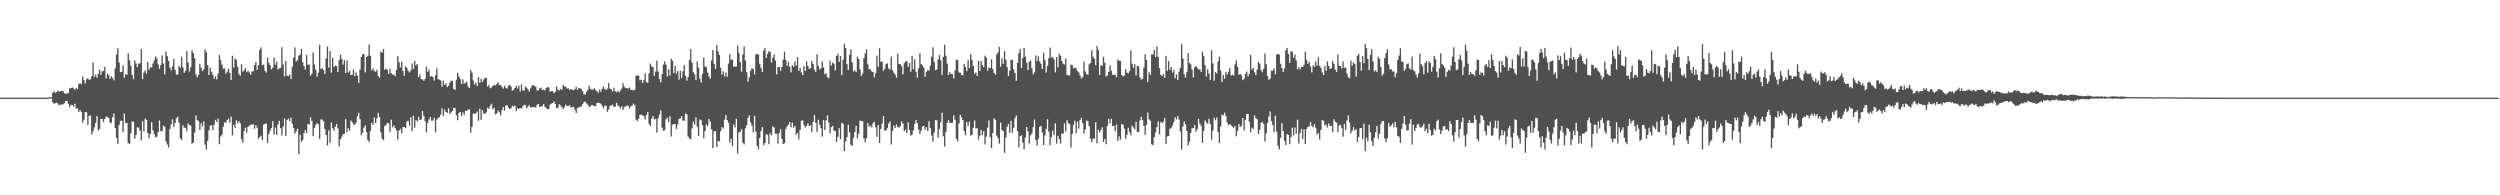 <svg xmlns="http://www.w3.org/2000/svg" width="1920" height="150"><path fill="#4f4f4f" d="M0 75h1v1H0zM1 75h1v1H1zM2 75h1v1H2zM3 75h1v1H3zM4 75h1v1H4zM5 75h1v1H5zM6 75h1v1H6zM7 75h1v1H7zM8 75h1v1H8zM9 75h1v1H9zM10 75h1v1H10zM11 75h1v1H11zM12 75h1v1H12zM13 75h1v1H13zM14 75h1v1H14zM15 75h1v1H15zM16 75h1v1H16zM17 75h1v1H17zM18 75h1v1H18zM19 75h1v1H19zM20 75h1v1H20zM21 75h1v1H21zM22 75h1v1H22zM23 75h1v1H23zM24 75h1v1H24zM25 75h1v1H25zM26 75h1v1H26zM27 75h1v1H27zM28 75h1v1H28zM29 75h1v1H29zM30 75h1v1H30zM31 75h1v1H31zM32 75h1v1H32zM33 75h1v1H33zM34 75h1v1H34zM35 75h1v1H35zM36 75h1v1H36zM37 74.794h1v1H37zM38 74.718h1v1H38zM39 74.741h1v1H39zM40 71.226h1v7.42H40zM41 70.026h1v9.625H41zM42 71.301h1v7.897H42zM43 70.782h1v8.119H43zM44 69.434h1v10.13H44zM45 70.438h1v10.478H45zM46 70.036h1v10.291H46zM47 69.724h1v10.575H47zM48 70.031h1v10.071H48zM49 71.613h1v7.642H49zM50 72.047h1v5.518H50zM51 71.846h1v5.631H51zM52 71.354h1v8.407H52zM53 67.928h1v14.239H53zM54 67.678h1v12.818H54zM55 67.168h1v13.429H55zM56 67.905h1v14.152H56zM57 68.85h1v10.874H57zM58 67.47h1v15.782H58zM59 68.472h1v14.852H59zM60 64.545h1v21.584H60zM61 63.833h1v20.648H61zM62 64.687h1v21.275H62zM63 58.804h1v35.45H63zM64 61.356h1v30.618H64zM65 64.117h1v21.943H65zM66 60.917h1v25.459H66zM67 60.022h1v35.878H67zM68 61.338h1v27.569H68zM69 60.885h1v27.894H69zM70 58.591h1v44.679H70zM71 48.033h1v52.827H71zM72 59.127h1v38.7H72zM73 57.323h1v37.066H73zM74 59.74h1v29.469H74zM75 56.708h1v43.468H75zM76 53.627h1v45.358H76zM77 57.388h1v33.834H77zM78 54.71h1v36.686H78zM79 54.634h1v39.139H79zM80 51.26h1v40.213H80zM81 60.118h1v29.368H81zM82 56.525h1v33.259H82zM83 57.71h1v32.847H83zM84 60.505h1v33.404H84zM85 58.543h1v36.068H85zM86 59.862h1v30.137H86zM87 61.633h1v25.512H87zM88 52.469h1v45.83H88zM89 41.968h1v63.93H89zM90 37.067h1v73.367H90zM91 48.008h1v48.011H91zM92 55.373h1v37.448H92zM93 55.243h1v37.446H93zM94 50.235h1v51.128H94zM95 59.631h1v27.549H95zM96 56.925h1v37.377H96zM97 57.518h1v36.97H97zM98 40.986h1v68.876H98zM99 46.239h1v64.321H99zM100 50.457h1v52.01H100zM101 57.534h1v35.731H101zM102 60.839h1v32.561H102zM103 46.39h1v60.076H103zM104 48.802h1v54.868H104zM105 51.546h1v46.292H105zM106 48.869h1v49.137H106zM107 48.642h1v51.643H107zM108 37.754h1v70.183H108zM109 60.718h1v32.44H109zM110 55.687h1v45.235H110zM111 54.034h1v37.075H111zM112 56.49h1v35.58H112zM113 47.603h1v54.562H113zM114 53.629h1v52.587H114zM115 51.558h1v51.293H115zM116 51.791h1v42.037H116zM117 48.692h1v51.421H117zM118 46.319h1v56.619H118zM119 43.256h1v62.222H119zM120 44.881h1v60.089H120zM121 49.516h1v51.913H121zM122 52.936h1v39.597H122zM123 49.986h1v50.719H123zM124 42.579h1v58.134H124zM125 48.711h1v47.736H125zM126 57.124h1v40.218H126zM127 39.571h1v69.018H127zM128 43.172h1v67.803H128zM129 46.813h1v66.42H129zM130 51.965h1v47.134H130zM131 53.977h1v41.506H131zM132 50.949h1v40.716H132zM133 45.245h1v52.321H133zM134 53.627h1v40.755H134zM135 57.358h1v33.468H135zM136 57.184h1v32.417H136zM137 50.661h1v43.641H137zM138 52.107h1v54.2H138zM139 43.545h1v63.886H139zM140 51.759h1v44.5H140zM141 55.918h1v42.19H141zM142 54.231h1v43.884H142zM143 39.253h1v61.639H143zM144 48.134h1v46.681H144zM145 54.959h1v41.039H145zM146 51.675h1v44.841H146zM147 38.592h1v71.62H147zM148 40.736h1v68.81H148zM149 44.689h1v57.141H149zM150 57.099h1v31.566H150zM151 59.335h1v32.916H151zM152 57.378h1v35.589H152zM153 48.93h1v50.835H153zM154 51.945h1v42.699H154zM155 54.565h1v42.612H155zM156 53.272h1v40.009H156zM157 37.889h1v73.177H157zM158 40.226h1v74.781H158zM159 49.963h1v58.19H159zM160 57.575h1v42.653H160zM161 51.865h1v44.708H161zM162 55.103h1v40.966H162zM163 57.365h1v42.484H163zM164 60.548h1v35.223H164zM165 58.569h1v33.497H165zM166 60.976h1v32.758H166zM167 56.557h1v34.603H167zM168 42.19h1v68.656H168zM169 46.154h1v58.711H169zM170 49.546h1v53.994H170zM171 52.714h1v44.578H171zM172 52.579h1v41.414H172zM173 56.651h1v37.59H173zM174 55.016h1v37.091H174zM175 52.668h1v38.45H175zM176 55.964h1v38.148H176zM177 61.482h1v28.059H177zM178 42.826h1v61.069H178zM179 51.952h1v43.948H179zM180 44.955h1v53.289H180zM181 45.962h1v46.498H181zM182 51.212h1v43.406H182zM183 56.795h1v36.297H183zM184 58.186h1v36.523H184zM185 49.306h1v57.659H185zM186 55.087h1v54.539H186zM187 53.947h1v46.654H187zM188 52.201h1v45.837H188zM189 55.401h1v46.544H189zM190 54.272h1v43.209H190zM191 55.618h1v40.895H191zM192 57.385h1v38.467H192zM193 54.842h1v40.973H193zM194 54.801h1v40.6H194zM195 50.002h1v48.881H195zM196 47.642h1v48.533H196zM197 53.664h1v44.454H197zM198 50.109h1v56.429H198zM199 38.251h1v66.969H199zM200 36.397h1v67.919H200zM201 50.098h1v57.59H201zM202 49.516h1v46.171H202zM203 54.323h1v40.753H203zM204 55.735h1v39.206H204zM205 44.364h1v65.567H205zM206 48.296h1v54.759H206zM207 50.068h1v50.227H207zM208 53.261h1v45.095H208zM209 51.991h1v41.023H209zM210 44.131h1v59.139H210zM211 49.754h1v48.192H211zM212 47.234h1v56.368H212zM213 53.295h1v42.257H213zM214 52.499h1v40.268H214zM215 52.139h1v46.331H215zM216 36.193h1v67.764H216zM217 49.631h1v47.617H217zM218 58.603h1v32.442H218zM219 46.898h1v57.592H219zM220 58.047h1v34.079H220zM221 58.463h1v32.566H221zM222 57.083h1v36.049H222zM223 60.711h1v29.7H223zM224 51.368h1v43.646H224zM225 44.277h1v54.195H225zM226 36.427h1v66.251H226zM227 47.182h1v53.559H227zM228 46.2h1v52.719H228zM229 42.735h1v75.706H229zM230 41.984h1v61.49H230zM231 37.489h1v71.536H231zM232 47.793h1v59.65H232zM233 50.761h1v51.431H233zM234 53.462h1v46.381H234zM235 42.311h1v59.776H235zM236 49.736h1v45.374H236zM237 49.498h1v46.214H237zM238 58.092h1v31.978H238zM239 56.669h1v36.164H239zM240 40.302h1v64.298H240zM241 49.567h1v48.805H241zM242 53.485h1v42.483H242zM243 58.884h1v35.727H243zM244 55.865h1v39.551H244zM245 34.367h1v72.339H245zM246 52.943h1v38.787H246zM247 52.423h1v39.439H247zM248 53.682h1v39.503H248zM249 56.802h1v42.33H249zM250 44.788h1v58.92H250zM251 35.728h1v75.871H251zM252 51.972h1v48.128H252zM253 39.288h1v70.35H253zM254 55.829h1v38.206H254zM255 44.231h1v54.209H255zM256 51.485h1v48.991H256zM257 50.217h1v47.105H257zM258 50.855h1v44.349H258zM259 55.318h1v43.262H259zM260 46.042h1v66.514H260zM261 41.982h1v65.061H261zM262 45.245h1v59.819H262zM263 49.576h1v53.47H263zM264 46.186h1v56.64H264zM265 56.081h1v35.436H265zM266 46.44h1v55.2H266zM267 55.611h1v42.804H267zM268 54.476h1v45.967H268zM269 57.58h1v35.015H269zM270 57.312h1v36.503H270zM271 53.359h1v42.234H271zM272 58.452h1v37.311H272zM273 55.611h1v38.613H273zM274 58.051h1v31.151H274zM275 63.627h1v23.044H275zM276 53.513h1v38.025H276zM277 43.764h1v60.096H277zM278 41.549h1v60.387H278zM279 41.62h1v56.441H279zM280 55.508h1v40.817H280zM281 43.858h1v57.741H281zM282 42.812h1v64.598H282zM283 34.227h1v74.882H283zM284 42.879h1v57.693H284zM285 54.101h1v40.174H285zM286 52.528h1v43.369H286zM287 54.6h1v35.566H287zM288 55.076h1v39.586H288zM289 53.68h1v37.276H289zM290 58.418h1v28.199H290zM291 59.674h1v30.217H291zM292 39.5h1v62.229H292zM293 40.613h1v65.88H293zM294 37.619h1v70.005H294zM295 53.661h1v43.22H295zM296 52.508h1v43.397H296zM297 53.551h1v40.916H297zM298 56.673h1v38.08H298zM299 52.789h1v48.492H299zM300 56.236h1v35.69H300zM301 57.314h1v40.497H301zM302 57.243h1v39.135H302zM303 58.525h1v39.863H303zM304 53.645h1v46.397H304zM305 43.165h1v63.896H305zM306 47.866h1v52.47H306zM307 51.709h1v47.185H307zM308 47.237h1v55.171H308zM309 54.508h1v43.081H309zM310 58.212h1v39.3H310zM311 50.999h1v47.359H311zM312 52.098h1v41.119H312zM313 54.547h1v38.192H313zM314 55.728h1v40.748H314zM315 54.179h1v36.008H315zM316 48.814h1v51.9H316zM317 53.036h1v35.823H317zM318 46.799h1v51.218H318zM319 50.365h1v41.918H319zM320 49.111h1v43.978H320zM321 59.23h1v30.43H321zM322 57.216h1v34.894H322zM323 60.745h1v31.039H323zM324 60.983h1v24.294H324zM325 62.016h1v27.098H325zM326 60.551h1v32.541H326zM327 51.141h1v50.575H327zM328 55.188h1v39.352H328zM329 53.394h1v38.37H329zM330 58.921h1v30.902H330zM331 58.422h1v34.349H331zM332 59.292h1v33.33H332zM333 61.926h1v28.471H333zM334 57.825h1v43.864H334zM335 52.57h1v39.263H335zM336 60.809h1v29.606H336zM337 61.121h1v29.082H337zM338 61.766h1v26.249H338zM339 66.508h1v16.764H339zM340 62.013h1v27.201H340zM341 65.243h1v18.975H341zM342 63.936h1v22.074H342zM343 66.911h1v19.789H343zM344 65.769h1v17.356H344zM345 63.364h1v24.221H345zM346 61.906h1v24.363H346zM347 62.082h1v23.108H347zM348 68.253h1v14.509H348zM349 68.98h1v14.06H349zM350 61.253h1v27.21H350zM351 55.904h1v36.466H351zM352 58.653h1v28.098H352zM353 60.722h1v25.276H353zM354 64.613h1v24.493H354zM355 60.972h1v25.324H355zM356 64.286h1v24.033H356zM357 63.668h1v21.428H357zM358 62.679h1v22.509H358zM359 66.426h1v17.725H359zM360 67.587h1v16.4H360zM361 53.803h1v48.137H361zM362 55.868h1v41.593H362zM363 61.789h1v25.431H363zM364 64.796h1v22.493H364zM365 63.274h1v23.85H365zM366 66.138h1v19.581H366zM367 59.171h1v33.55H367zM368 63.654h1v19.778H368zM369 60.578h1v31.602H369zM370 62.862h1v21.73H370zM371 61.031h1v26.23H371zM372 59.821h1v27.468H372zM373 59.798h1v26.558H373zM374 66.447h1v16.249H374zM375 65.259h1v18.418H375zM376 67.742h1v13.502H376zM377 67.133h1v12.57H377zM378 65.982h1v18.002H378zM379 65.048h1v17.7H379zM380 65.664h1v22.209H380zM381 64.632h1v22.527H381zM382 63.142h1v21.691H382zM383 65.371h1v20.776H383zM384 65.279h1v23.152H384zM385 66.765h1v17.908H385zM386 68.081h1v14.218H386zM387 65.893h1v18.938H387zM388 67.381h1v13.763H388zM389 67.98h1v12.726H389zM390 65.909h1v16.754H390zM391 65.08h1v18.691H391zM392 66.504h1v16.686H392zM393 69.569h1v11.685H393zM394 68.843h1v13.081H394zM395 67.481h1v13.548H395zM396 65.936h1v19.467H396zM397 67.879h1v15.081H397zM398 65.73h1v17.963H398zM399 70.308h1v12.673H399zM400 64.675h1v18.853H400zM401 69.367h1v12.474H401zM402 69.525h1v10.984H402zM403 66.357h1v14.349H403zM404 67.374h1v15.789H404zM405 68.539h1v13.317H405zM406 70.285h1v10.501H406zM407 67.857h1v14.786H407zM408 65.932h1v16.324H408zM409 65.302h1v16.992H409zM410 65.952h1v16.349H410zM411 66.694h1v16.043H411zM412 69.468h1v10.945H412zM413 69.415h1v10.508H413zM414 67.811h1v14.379H414zM415 67.401h1v14.401H415zM416 69.102h1v12.287H416zM417 68.749h1v11.078H417zM418 69.415h1v12.529H418zM419 67.657h1v15.388H419zM420 66.598h1v17.144H420zM421 67.266h1v16.516H421zM422 70.596h1v9.746H422zM423 69.901h1v9.643H423zM424 69.994h1v9.121H424zM425 71.555h1v6.363H425zM426 70.518h1v9.306H426zM427 66.472h1v16.576H427zM428 68.996h1v13.749H428zM429 69.505h1v10.558H429zM430 68.175h1v12.685H430zM431 69.026h1v13.074H431zM432 65.195h1v18.592H432zM433 66.525h1v15.91H433zM434 66.508h1v13.82H434zM435 68.021h1v13.433H435zM436 67.831h1v13.58H436zM437 69.159h1v11.556H437zM438 68.433h1v14.337H438zM439 68.825h1v13.374H439zM440 69.214h1v12.909H440zM441 68.44h1v15.784H441zM442 66.666h1v20.181H442zM443 68.99h1v13.836H443zM444 67.795h1v14.862H444zM445 67.701h1v14.23H445zM446 68.573h1v13.191H446zM447 70.086h1v9.837H447zM448 72.425h1v6.001H448zM449 72.567h1v5.301H449zM450 70.464h1v8.906H450zM451 69.088h1v11.341H451zM452 65.758h1v16.402H452zM453 68.154h1v13.548H453zM454 68.889h1v11.657H454zM455 68.738h1v12.323H455zM456 67.79h1v13.731H456zM457 69.248h1v12.17H457zM458 70.09h1v8.851H458zM459 71.166h1v7.784H459zM460 68.701h1v10.343H460zM461 70.429h1v9.252H461zM462 68.097h1v13.198H462zM463 66.424h1v16.86H463zM464 68.328h1v13.003H464zM465 69.159h1v11.966H465zM466 68.024h1v17.837H466zM467 63.824h1v20.366H467zM468 68.085h1v13.165H468zM469 68.511h1v12.531H469zM470 70.207h1v10.08H470zM471 67.374h1v14.816H471zM472 70.026h1v11.799H472zM473 70.793h1v8.167H473zM474 69.802h1v11.151H474zM475 70.912h1v10.822H475zM476 69.459h1v13.948H476zM477 68.053h1v13.582H477zM478 63.959h1v20.46H478zM479 66.728h1v15.415H479zM480 67.598h1v14.205H480zM481 67.829h1v13.129H481zM482 67.875h1v13.495H482zM483 67.275h1v15.976H483zM484 69.042h1v12.678H484zM485 68.829h1v12.259H485zM486 69.571h1v10.032H486zM487 69.012h1v11.682H487zM488 58.301h1v33.628H488zM489 57.747h1v35.122H489zM490 58.17h1v33.131H490zM491 61.693h1v26.569H491zM492 61.111h1v26.908H492zM493 63.796h1v24.82H493zM494 61.578h1v27.702H494zM495 56.245h1v35.587H495zM496 63.222h1v25.102H496zM497 63.613h1v22.38H497zM498 56.312h1v38.84H498zM499 48.795h1v48.077H499zM500 50.983h1v40.078H500zM501 51.597h1v37.489H501zM502 58.234h1v33.497H502zM503 54.886h1v36.445H503zM504 46.571h1v55.308H504zM505 55h1v35.907H505zM506 60.649h1v27.368H506zM507 63.238h1v21.474H507zM508 56.987h1v41.055H508zM509 49.592h1v50.813H509zM510 47.145h1v52.85H510zM511 49.66h1v41.987H511zM512 58.729h1v31.648H512zM513 53.208h1v40.565H513zM514 57.935h1v31.382H514zM515 45.264h1v59.602H515zM516 46.632h1v49.219H516zM517 56.12h1v39.094H517zM518 50.594h1v44.749H518zM519 56.68h1v42.424H519zM520 54.572h1v40.98H520zM521 61.166h1v30.133H521zM522 54.375h1v36.45H522zM523 59.789h1v29.407H523zM524 54.767h1v37.805H524zM525 49.967h1v42.82H525zM526 58.173h1v29.094H526zM527 61.967h1v25.843H527zM528 59.061h1v45.862H528zM529 46.156h1v60.307H529zM530 37.688h1v69.197H530zM531 47.985h1v50.687H531zM532 55.458h1v37.965H532zM533 57.111h1v38.549H533zM534 61.539h1v28.599H534zM535 47.207h1v50.002H535zM536 51.979h1v52.465H536zM537 60.374h1v31.371H537zM538 63.384h1v28.931H538zM539 56.671h1v39.545H539zM540 44.25h1v61.909H540zM541 51.013h1v49.588H541zM542 51.595h1v43.951H542zM543 55.714h1v41.218H543zM544 58.651h1v32.63H544zM545 60.409h1v33.2H545zM546 46.436h1v52.95H546zM547 38.418h1v75.345H547zM548 49.022h1v51.879H548zM549 52.865h1v47.833H549zM550 34.641h1v78.267H550zM551 39.4h1v69.057H551zM552 42.302h1v66.146H552zM553 52.082h1v48.702H553zM554 57.314h1v40.252H554zM555 54.76h1v43.877H555zM556 58.692h1v33.264H556zM557 55.648h1v32.664H557zM558 58.958h1v33.236H558zM559 48.816h1v45.534H559zM560 41.606h1v67.926H560zM561 46.001h1v60.506H561zM562 45.612h1v66.56H562zM563 51.27h1v44.342H563zM564 51.173h1v46.67H564zM565 51.164h1v40.128H565zM566 35.042h1v82.937H566zM567 40.546h1v61.121H567zM568 47.685h1v53.582H568zM569 55.06h1v44.138H569zM570 41.828h1v67.768H570zM571 35.731h1v75.228H571zM572 46.456h1v52.17H572zM573 55.504h1v40.668H573zM574 62.75h1v27.72H574zM575 59.269h1v29.357H575zM576 54.222h1v39.764H576zM577 52.38h1v44.111H577zM578 52.998h1v48.746H578zM579 57.092h1v31.849H579zM580 41.899h1v59.222H580zM581 41.441h1v70.549H581zM582 41.879h1v72.902H582zM583 48.958h1v57.025H583zM584 52.139h1v48.521H584zM585 55.328h1v42.319H585zM586 38.825h1v72.575H586zM587 36.765h1v73.046H587zM588 44.513h1v58.567H588zM589 41.421h1v62.202H589zM590 39.301h1v71.431H590zM591 39.857h1v62.492H591zM592 47.969h1v55.953H592zM593 44.344h1v52.843H593zM594 41.892h1v56.006H594zM595 46.41h1v56.244H595zM596 57.053h1v45.763H596zM597 51.553h1v58.732H597zM598 51.354h1v50.856H598zM599 54.327h1v45.006H599zM600 51.473h1v55.219H600zM601 45.779h1v64.809H601zM602 39.697h1v70.172H602zM603 46.008h1v52.987H603zM604 50.512h1v46.603H604zM605 47.511h1v48.292H605zM606 51.139h1v42.614H606zM607 55.54h1v42.252H607zM608 50.125h1v44.008H608zM609 51.302h1v46.825H609zM610 47.234h1v49.366H610zM611 50.365h1v53.053H611zM612 43.874h1v58.361H612zM613 54.348h1v52.74H613zM614 52.123h1v47.697H614zM615 55.607h1v37.107H615zM616 57.655h1v34.82H616zM617 50.679h1v45.53H617zM618 54.444h1v43.433H618zM619 47.163h1v49.448H619zM620 50.583h1v44.118H620zM621 52.922h1v43.882H621zM622 52.366h1v43.79H622zM623 46.859h1v54.708H623zM624 49.102h1v44.433H624zM625 53.448h1v34.93H625zM626 55.291h1v38.968H626zM627 41.716h1v59.647H627zM628 50.537h1v41.49H628zM629 53.279h1v42.586H629zM630 52.542h1v45.967H630zM631 47.202h1v57.784H631zM632 51.801h1v40.483H632zM633 56.941h1v42.907H633zM634 56.314h1v36.1H634zM635 59.264h1v29.409H635zM636 60.107h1v34.035H636zM637 46.669h1v55.711H637zM638 50.386h1v47.297H638zM639 48.024h1v48.569H639zM640 49.024h1v51.293H640zM641 54.121h1v46.494H641zM642 42.904h1v66.12H642zM643 41.274h1v63.909H643zM644 47.516h1v51.007H644zM645 43.08h1v63.827H645zM646 57.674h1v36.725H646zM647 45.872h1v49.206H647zM648 33.639h1v82.438H648zM649 36.98h1v71.636H649zM650 49.306h1v56.004H650zM651 53.806h1v41.92H651zM652 42.078h1v59.679H652zM653 37.772h1v73.284H653zM654 47.994h1v64.074H654zM655 54.925h1v50.923H655zM656 53.97h1v47.45H656zM657 55.387h1v41.337H657zM658 43.499h1v62.875H658zM659 45.259h1v57.51H659zM660 53.178h1v39.318H660zM661 58.475h1v34.594H661zM662 56.653h1v36.386H662zM663 44.648h1v61.655H663zM664 40.949h1v68.434H664zM665 37.862h1v68.26H665zM666 49.409h1v45.12H666zM667 53.217h1v44.065H667zM668 53.226h1v43.147H668zM669 54.824h1v43.005H669zM670 55.277h1v39.46H670zM671 59.393h1v34.102H671zM672 56.259h1v41.511H672zM673 42.698h1v62.38H673zM674 51.29h1v44.697H674zM675 37.077h1v72.703H675zM676 47.298h1v51.723H676zM677 47.47h1v47.526H677zM678 54.357h1v34.717H678zM679 52.808h1v47.514H679zM680 49.251h1v50.783H680zM681 48.58h1v49.835H681zM682 52.522h1v42.431H682zM683 53.478h1v39.886H683zM684 43.504h1v67.562H684zM685 53.931h1v46.684H685zM686 55.808h1v40.593H686zM687 57.168h1v41.035H687zM688 59.603h1v36.059H688zM689 41.167h1v56.507H689zM690 49.207h1v48.817H690zM691 49.418h1v47.448H691zM692 50.864h1v42.415H692zM693 57.028h1v37.929H693zM694 48.468h1v52.115H694zM695 47.028h1v52.486H695zM696 47.086h1v55.084H696zM697 51.274h1v42.751H697zM698 48.431h1v51.46H698zM699 55.103h1v49.069H699zM700 42.838h1v60.57H700zM701 53.096h1v47.098H701zM702 45.534h1v49.586H702zM703 55.076h1v37.082H703zM704 59.564h1v35.036H704zM705 52.412h1v47.027H705zM706 40.961h1v61.948H706zM707 49.175h1v51.106H707zM708 50.276h1v46.889H708zM709 51.947h1v44.759H709zM710 59.024h1v40.648H710zM711 55.147h1v42.552H711zM712 53.661h1v47.002H712zM713 54.275h1v38.782H713zM714 50.359h1v48.112H714zM715 43.522h1v60.483H715zM716 36.282h1v72.541H716zM717 47.562h1v54.12H717zM718 53.854h1v38.343H718zM719 53.371h1v39.025H719zM720 45.529h1v60.092H720zM721 42.162h1v56.924H721zM722 46.317h1v47.651H722zM723 57.555h1v28.949H723zM724 43.639h1v61.007H724zM725 34.307h1v78.231H725zM726 42.854h1v58.418H726zM727 48.823h1v45.463H727zM728 57.536h1v34.797H728zM729 55.371h1v38.949H729zM730 56.847h1v37.702H730zM731 56.994h1v37.334H731zM732 60.221h1v28.334H732zM733 54.119h1v37.771H733zM734 45.781h1v60.847H734zM735 46.133h1v62.479H735zM736 55.657h1v39.112H736zM737 55.877h1v32.399H737zM738 57.475h1v32.747H738zM739 58.01h1v34.159H739zM740 49.107h1v51.559H740zM741 51.487h1v52.399H741zM742 54.616h1v39.02H742zM743 46.273h1v50.613H743zM744 52.224h1v41.218H744zM745 41.689h1v62.433H745zM746 46.001h1v57.61H746zM747 50.631h1v47.469H747zM748 56.733h1v35.802H748zM749 55.746h1v42.925H749zM750 58.363h1v40.071H750zM751 46.827h1v60.355H751zM752 54.607h1v49.627H752zM753 47.003h1v52.774H753zM754 49.94h1v53.955H754zM755 51.599h1v49.096H755zM756 42.757h1v68.21H756zM757 44.254h1v60.607H757zM758 54.359h1v43.701H758zM759 51.741h1v40.707H759zM760 52.453h1v52.966H760zM761 45.607h1v68.078H761zM762 52.984h1v49.135H762zM763 55.971h1v34.809H763zM764 57.42h1v34.63H764zM765 41.778h1v62.3H765zM766 40.306h1v65.992H766zM767 35.987h1v74.374H767zM768 51.082h1v43.085H768zM769 44.804h1v55.003H769zM770 49.026h1v51.673H770zM771 39.233h1v78.128H771zM772 45.811h1v59.812H772zM773 51.556h1v45.85H773zM774 58.255h1v37.043H774zM775 54.231h1v47.878H775zM776 45.703h1v47.146H776zM777 46.175h1v55.724H777zM778 53.355h1v44.74H778zM779 56.012h1v34.809H779zM780 62.066h1v26.725H780zM781 48.253h1v52.483H781zM782 40.775h1v72.449H782zM783 37.681h1v66.924H783zM784 52.313h1v51.63H784zM785 44.666h1v64.933H785zM786 36.777h1v78.002H786zM787 43.476h1v62.206H787zM788 47.951h1v49.595H788zM789 53.876h1v47.029H789zM790 47.404h1v62.882H790zM791 46.429h1v57.556H791zM792 52.361h1v50.213H792zM793 57.111h1v40.506H793zM794 55.552h1v36.322H794zM795 42.618h1v64.932H795zM796 46.902h1v64.923H796zM797 43.119h1v63.431H797zM798 47.175h1v50.231H798zM799 49.047h1v47.679H799zM800 53.078h1v48.698H800zM801 40.517h1v70.971H801zM802 46.154h1v57.846H802zM803 55.779h1v43.285H803zM804 50.478h1v41.117H804zM805 44.65h1v56.418H805zM806 36.573h1v74.866H806zM807 44.314h1v60.922H807zM808 43.748h1v56.56H808zM809 45.623h1v58.19H809zM810 55.561h1v39.084H810zM811 43.881h1v66.402H811zM812 51.718h1v52.529H812zM813 41.247h1v65.582H813zM814 42.737h1v67.546H814zM815 46.902h1v55.658H815zM816 48.903h1v53.804H816zM817 49.484h1v45.205H817zM818 45.055h1v55.914H818zM819 57.582h1v34.749H819zM820 57.788h1v36.702H820zM821 57.937h1v37.473H821zM822 49.606h1v63.644H822zM823 49.967h1v52.918H823zM824 52.56h1v43.278H824zM825 51.791h1v40.934H825zM826 52.65h1v49.753H826zM827 54.632h1v38.725H827zM828 55.605h1v43.182H828zM829 57.957h1v34.257H829zM830 60.207h1v30.282H830zM831 59.214h1v35.319H831zM832 47.456h1v55.251H832zM833 54.897h1v44.527H833zM834 56.838h1v35.843H834zM835 57.536h1v35.505H835zM836 49.363h1v47.604H836zM837 48.381h1v58.224H837zM838 38.562h1v70.824H838zM839 43.435h1v62.998H839zM840 45.206h1v61.36H840zM841 50.047h1v43.779H841zM842 35.431h1v74.701H842zM843 38.507h1v61.204H843zM844 57.539h1v44.198H844zM845 50.077h1v49.865H845zM846 50.613h1v47.21H846zM847 43.696h1v65.338H847zM848 48.125h1v58.592H848zM849 58.715h1v52.058H849zM850 57.946h1v38.727H850zM851 55.293h1v35.923H851zM852 50.224h1v44.667H852zM853 54.247h1v36.986H853zM854 57.392h1v39.478H854zM855 57.511h1v39.071H855zM856 57.486h1v43.351H856zM857 59.34h1v36.345H857zM858 45.605h1v62.607H858zM859 46.763h1v57.954H859zM860 46.829h1v60.382H860zM861 57.587h1v37.814H861zM862 58.731h1v37.073H862zM863 58.049h1v40.755H863zM864 53.096h1v53.488H864zM865 55.811h1v47.73H865zM866 56.328h1v41.772H866zM867 54.533h1v46.841H867zM868 38.622h1v65.347H868zM869 48.983h1v47.462H869zM870 52.174h1v45.793H870zM871 49.313h1v50.059H871zM872 57.996h1v35.532H872zM873 50.636h1v50.723H873zM874 50.938h1v50.364H874zM875 59.379h1v33.088H875zM876 61.109h1v28.618H876zM877 60.526h1v31.781H877zM878 51.958h1v44.765H878zM879 41.661h1v61.927H879zM880 46.159h1v49.805H880zM881 62.904h1v23.539H881zM882 55.52h1v36.196H882zM883 57.493h1v35.349H883zM884 41.856h1v68.977H884zM885 41.721h1v69.787H885zM886 38.258h1v67.075H886zM887 43.918h1v57.837H887zM888 35.632h1v62.062H888zM889 43.748h1v49.565H889zM890 52.338h1v50.783H890zM891 57.44h1v36.132H891zM892 58.477h1v36.169H892zM893 56.786h1v36.699H893zM894 59.743h1v30.911H894zM895 42.929h1v67.537H895zM896 54.426h1v50.364H896zM897 46.918h1v57.466H897zM898 53.677h1v45.292H898zM899 51.439h1v46.699H899zM900 55.781h1v40.696H900zM901 53.616h1v40.062H901zM902 60.098h1v29.986H902zM903 57.177h1v34.596H903zM904 61.4h1v27.798H904zM905 55h1v36.78H905zM906 52.222h1v48.684H906zM907 33.932h1v80.867H907zM908 45.042h1v52.186H908zM909 57.012h1v36.157H909zM910 59.688h1v35.816H910zM911 55.421h1v45.184H911zM912 40.714h1v71.021H912zM913 48.37h1v60.403H913zM914 49.427h1v52.591H914zM915 53.403h1v45.054H915zM916 59.404h1v39.016H916zM917 51.645h1v44.39H917zM918 50.704h1v50.526H918zM919 52.061h1v47.187H919zM920 53.474h1v37.826H920zM921 53.135h1v41.833H921zM922 55.284h1v41.35H922zM923 39.672h1v70.002H923zM924 43.149h1v57.448H924zM925 50.047h1v42.376H925zM926 58.745h1v35.324H926zM927 53.146h1v41.868H927zM928 56.463h1v34.813H928zM929 61.345h1v33.953H929zM930 38.626h1v68.613H930zM931 48.708h1v51.591H931zM932 61.963h1v28.375H932zM933 55.357h1v37.073H933zM934 56.445h1v33.831H934zM935 47.131h1v54.184H935zM936 43.405h1v66.555H936zM937 54.167h1v42.971H937zM938 62.926h1v25.097H938zM939 57.66h1v30.872H939zM940 60.487h1v26.036H940zM941 55.19h1v33.836H941zM942 57.301h1v36.862H942zM943 55h1v41.218H943zM944 52.137h1v43.021H944zM945 57.944h1v38.299H945zM946 57.422h1v39.789H946zM947 58.047h1v40.163H947zM948 49.459h1v47.297H948zM949 46.401h1v58.283H949zM950 51.304h1v49.32H950zM951 57.422h1v37.981H951zM952 56.756h1v40.815H952zM953 57.848h1v38.661H953zM954 61.562h1v29.123H954zM955 60.48h1v39.739H955zM956 56.772h1v35.31H956zM957 55.012h1v32.504H957zM958 58.832h1v28.686H958zM959 56.612h1v36.844H959zM960 42.231h1v59.283H960zM961 53.432h1v44.601H961zM962 52.217h1v46.878H962zM963 55.499h1v33.159H963zM964 57.639h1v33.175H964zM965 53.513h1v38.153H965zM966 47.536h1v55.315H966zM967 48.83h1v50.918H967zM968 53.693h1v40.842H968zM969 55.513h1v38.096H969zM970 52.803h1v42.41H970zM971 41.096h1v67.553H971zM972 49.313h1v53.076H972zM973 58.25h1v36.18H973zM974 61.285h1v28.157H974zM975 60.432h1v25.191H975zM976 54.288h1v38.631H976zM977 54.24h1v41.827H977zM978 52.586h1v48.966H978zM979 57.092h1v31.849H979zM980 41.899h1v59.061H980zM981 41.441h1v70.549H981zM982 41.879h1v72.902H982zM983 48.958h1v57.025H983zM984 52.139h1v42.417H984zM985 55.328h1v45.333H985zM986 52.519h1v55.665H986zM987 38.457h1v72.943H987zM988 36.765h1v66.315H988zM989 41.421h1v62.202H989zM990 48.328h1v62.403H990zM991 39.301h1v66.013H991zM992 39.857h1v58.169H992zM993 44.344h1v59.579H993zM994 41.892h1v56.006H994zM995 46.41h1v56.244H995zM996 53.181h1v38.771H996zM997 51.553h1v58.732H997zM998 53.405h1v48.805H998zM999 51.354h1v47.672H999zM1000 51.473h1v55.219H1000zM1001 49.759h1v49.583H1001zM1002 39.697h1v70.89H1002zM1003 46.008h1v52.987H1003zM1004 49.029h1v48.357H1004zM1005 47.511h1v49.604H1005zM1006 51.139h1v42.614H1006zM1007 55.54h1v41.323H1007zM1008 50.125h1v47.668H1008zM1009 51.302h1v44.026H1009zM1010 47.234h1v50.893H1010zM1011 50.365h1v53.053H1011zM1012 43.874h1v58.361H1012zM1013 50.606h1v56.482H1013zM1014 52.123h1v47.697H1014zM1015 55.607h1v36.631H1015zM1016 57.655h1v35.058H1016zM1017 50.679h1v45.53H1017zM1018 54.444h1v41.126H1018zM1019 47.163h1v50.714H1019zM1020 50.583h1v44.118H1020zM1021 52.977h1v43.827H1021zM1022 52.366h1v44.195H1022zM1023 46.859h1v54.708H1023zM1024 49.102h1v42.568H1024zM1025 53.448h1v40.087H1025zM1026 55.291h1v38.968H1026zM1027 41.716h1v59.647H1027zM1028 50.537h1v45.784H1028zM1029 50.665h1v45.2H1029zM1030 52.542h1v45.967H1030zM1031 47.202h1v57.784H1031zM1032 52.29h1v42.884H1032zM1033 51.801h1v48.048H1033zM1034 56.314h1v36.1H1034zM1035 59.264h1v29.409H1035zM1036 60.107h1v34.035H1036zM1037 46.669h1v55.711H1037zM1038 50.386h1v50.133H1038zM1039 48.024h1v49.659H1039zM1040 49.024h1v51.293H1040zM1041 58.722h1v40.394H1041zM1042 42.904h1v66.12H1042zM1043 41.274h1v63.909H1043zM1044 47.516h1v51.007H1044zM1045 54.243h1v44.038H1045zM1046 43.08h1v63.827H1046zM1047 48.53h1v46.548H1047zM1048 33.639h1v82.438H1048zM1049 36.98h1v68.743H1049zM1050 45.238h1v63.378H1050zM1051 53.806h1v41.92H1051zM1052 42.078h1v59.679H1052zM1053 37.772h1v70.726H1053zM1054 47.205h1v64.864H1054zM1055 54.925h1v50.923H1055zM1056 53.97h1v47.45H1056zM1057 55.387h1v41.337H1057zM1058 43.499h1v62.875H1058zM1059 45.259h1v57.51H1059zM1060 51.569h1v43.767H1060zM1061 58.072h1v34.997H1061zM1062 56.653h1v36.386H1062zM1063 44.648h1v61.655H1063zM1064 40.949h1v68.434H1064zM1065 37.862h1v68.26H1065zM1066 49.409h1v45.12H1066zM1067 53.217h1v44.065H1067zM1068 53.226h1v43.147H1068zM1069 54.824h1v39.874H1069zM1070 54.888h1v42.941H1070zM1071 59.393h1v34.246H1071zM1072 56.259h1v41.511H1072zM1073 46.101h1v58.313H1073zM1074 42.698h1v62.38H1074zM1075 37.077h1v72.703H1075zM1076 47.298h1v51.723H1076zM1077 47.47h1v47.526H1077zM1078 54.357h1v34.717H1078zM1079 52.808h1v42.914H1079zM1080 49.251h1v51.071H1080zM1081 48.58h1v51.453H1081zM1082 52.522h1v42.431H1082zM1083 53.478h1v37.997H1083zM1084 43.504h1v67.562H1084zM1085 53.931h1v41.872H1085zM1086 54.765h1v45.85H1086zM1087 57.168h1v41.035H1087zM1088 59.603h1v36.059H1088zM1089 56.424h1v38.586H1089zM1090 41.167h1v56.507H1090zM1091 49.418h1v48.606H1091zM1092 50.864h1v46.001H1092zM1093 57.028h1v37.929H1093zM1094 48.468h1v52.115H1094zM1095 47.028h1v51.792H1095zM1096 55.801h1v46.368H1096zM1097 47.086h1v48.068H1097zM1098 48.431h1v51.46H1098zM1099 55.103h1v49.069H1099zM1100 51.361h1v52.046H1100zM1101 42.838h1v55.958H1101zM1102 45.534h1v54.66H1102zM1103 55.076h1v38.041H1103zM1104 59.564h1v32.394H1104zM1105 52.412h1v47.027H1105zM1106 40.961h1v61.948H1106zM1107 49.175h1v51.106H1107zM1108 50.276h1v46.889H1108zM1109 51.947h1v44.759H1109zM1110 59.024h1v40.648H1110zM1111 55.147h1v44.049H1111zM1112 53.661h1v47.002H1112zM1113 54.275h1v38.782H1113zM1114 50.359h1v44.85H1114zM1115 43.522h1v60.483H1115zM1116 36.282h1v72.541H1116zM1117 47.562h1v54.12H1117zM1118 53.854h1v38.343H1118zM1119 53.371h1v38.753H1119zM1120 45.529h1v60.092H1120zM1121 42.162h1v56.924H1121zM1122 46.317h1v47.651H1122zM1123 57.555h1v32.763H1123zM1124 51.308h1v52.742H1124zM1125 34.307h1v78.231H1125zM1126 38.944h1v64.246H1126zM1127 48.823h1v45.724H1127zM1128 57.536h1v34.797H1128zM1129 55.371h1v38.949H1129zM1130 56.847h1v37.702H1130zM1131 56.994h1v37.334H1131zM1132 58.189h1v30.366H1132zM1133 54.119h1v37.771H1133zM1134 45.781h1v60.847H1134zM1135 46.133h1v62.479H1135zM1136 57.426h1v37.343H1136zM1137 55.657h1v32.618H1137zM1138 55.877h1v33.371H1138zM1139 58.01h1v34.159H1139zM1140 50.269h1v50.396H1140zM1141 49.107h1v54.779H1141zM1142 51.487h1v44.802H1142zM1143 46.273h1v50.613H1143zM1144 52.224h1v41.218H1144zM1145 41.689h1v62.433H1145zM1146 46.001h1v58.041H1146zM1147 50.631h1v47.469H1147zM1148 54.641h1v38.029H1148zM1149 55.746h1v42.925H1149zM1150 59.665h1v32.989H1150zM1151 46.827h1v60.355H1151zM1152 55.582h1v48.652H1152zM1153 47.003h1v52.774H1153zM1154 49.94h1v53.955H1154zM1155 51.599h1v49.096H1155zM1156 42.757h1v68.21H1156zM1157 44.254h1v60.607H1157zM1158 54.359h1v44.342H1158zM1159 51.741h1v44.923H1159zM1160 52.453h1v52.966H1160zM1161 45.607h1v68.078H1161zM1162 52.984h1v49.135H1162zM1163 55.971h1v35.713H1163zM1164 57.42h1v34.63H1164zM1165 41.778h1v62.3H1165zM1166 42.666h1v63.632H1166zM1167 35.987h1v74.374H1167zM1168 51.082h1v47.59H1168zM1169 44.804h1v55.003H1169zM1170 51.201h1v49.499H1170zM1171 39.233h1v78.128H1171zM1172 39.5h1v66.123H1172zM1173 51.556h1v45.85H1173zM1174 58.255h1v38.345H1174zM1175 54.231h1v47.878H1175zM1176 45.703h1v47.146H1176zM1177 46.175h1v55.724H1177zM1178 47.967h1v50.128H1178zM1179 53.355h1v36.995H1179zM1180 62.066h1v28.755H1180zM1181 48.253h1v52.483H1181zM1182 40.775h1v64.784H1182zM1183 37.681h1v75.544H1183zM1184 40.35h1v64.255H1184zM1185 44.666h1v64.933H1185zM1186 36.777h1v78.002H1186zM1187 43.476h1v62.206H1187zM1188 47.951h1v49.595H1188zM1189 53.876h1v47.029H1189zM1190 47.404h1v59.954H1190zM1191 46.882h1v63.404H1191zM1192 46.429h1v56.146H1192zM1193 57.111h1v40.506H1193zM1194 55.552h1v36.322H1194zM1195 60.338h1v30.867H1195zM1196 42.618h1v69.208H1196zM1197 46.177h1v60.373H1197zM1198 43.119h1v57.194H1198zM1199 49.047h1v47.679H1199zM1200 53.078h1v48.698H1200zM1201 40.517h1v70.971H1201zM1202 45.932h1v58.068H1202zM1203 46.154h1v52.113H1203zM1204 50.478h1v48.585H1204zM1205 44.65h1v56.418H1205zM1206 36.573h1v74.866H1206zM1207 45.9h1v61.199H1207zM1208 43.748h1v56.56H1208zM1209 45.623h1v58.19H1209zM1210 55.561h1v38.711H1210zM1211 45.168h1v55.395H1211zM1212 43.881h1v66.402H1212zM1213 41.247h1v63.001H1213zM1214 42.737h1v67.546H1214zM1215 46.902h1v55.658H1215zM1216 48.903h1v53.804H1216zM1217 49.484h1v52.108H1217zM1218 45.055h1v55.914H1218zM1219 57.582h1v34.749H1219zM1220 57.788h1v32.451H1220zM1221 57.937h1v36.553H1221zM1222 49.606h1v63.644H1222zM1223 49.967h1v52.918H1223zM1224 52.56h1v43.2H1224zM1225 51.791h1v44.047H1225zM1226 52.65h1v49.753H1226zM1227 54.632h1v38.725H1227zM1228 55.605h1v43.182H1228zM1229 57.957h1v34.257H1229zM1230 60.94h1v29.549H1230zM1231 59.214h1v35.319H1231zM1232 47.456h1v53.305H1232zM1233 53.432h1v49.275H1233zM1234 56.724h1v35.958H1234zM1235 57.536h1v34.91H1235zM1236 58.303h1v38.574H1236zM1237 49.363h1v57.242H1237zM1238 38.562h1v70.824H1238zM1239 43.435h1v62.998H1239zM1240 45.206h1v61.36H1240zM1241 53.416h1v40.41H1241zM1242 35.431h1v74.701H1242zM1243 41.858h1v56.038H1243zM1244 38.507h1v63.229H1244zM1245 50.077h1v49.865H1245zM1246 50.613h1v47.21H1246zM1247 51.031h1v54.788H1247zM1248 43.696h1v65.338H1248zM1249 58.438h1v52.335H1249zM1250 57.946h1v38.764H1250zM1251 60.732h1v30.485H1251zM1252 55.293h1v39.597H1252zM1253 50.224h1v42.9H1253zM1254 59.795h1v32.612H1254zM1255 57.392h1v39.478H1255zM1256 57.486h1v43.351H1256zM1257 59.34h1v36.345H1257zM1258 45.605h1v53.227H1258zM1259 46.06h1v62.152H1259zM1260 46.829h1v60.382H1260zM1261 50.288h1v45.8H1261zM1262 58.731h1v37.073H1262zM1263 58.049h1v40.755H1263zM1264 53.096h1v53.488H1264zM1265 55.811h1v47.73H1265zM1266 56.328h1v41.772H1266zM1267 54.533h1v46.841H1267zM1268 38.622h1v65.347H1268zM1269 55.849h1v40.595H1269zM1270 48.983h1v48.984H1270zM1271 49.313h1v50.059H1271zM1272 56.962h1v36.567H1272zM1273 50.636h1v50.723H1273zM1274 50.938h1v50.364H1274zM1275 57.857h1v34.61H1275zM1276 59.379h1v30.231H1276zM1277 62.56h1v29.746H1277zM1278 51.958h1v44.765H1278zM1279 41.661h1v61.927H1279zM1280 46.159h1v49.805H1280zM1281 59.525h1v28.428H1281zM1282 55.52h1v36.196H1282zM1283 62.441h1v30.401H1283zM1284 48.301h1v57.711H1284zM1285 41.721h1v69.787H1285zM1286 38.258h1v67.075H1286zM1287 43.918h1v57.837H1287zM1288 35.632h1v62.062H1288zM1289 43.748h1v52.6H1289zM1290 52.338h1v50.783H1290zM1291 57.44h1v36.132H1291zM1292 58.477h1v36.169H1292zM1293 56.786h1v36.699H1293zM1294 59.743h1v30.911H1294zM1295 48.958h1v58.847H1295zM1296 42.929h1v67.537H1296zM1297 46.918h1v57.466H1297zM1298 53.677h1v45.292H1298zM1299 56.255h1v41.884H1299zM1300 51.439h1v45.038H1300zM1301 57.676h1v36.001H1301zM1302 53.616h1v36.468H1302zM1303 57.177h1v34.596H1303zM1304 61.4h1v27.798H1304zM1305 61.965h1v29.815H1305zM1306 55h1v37.624H1306zM1307 33.932h1v80.867H1307zM1308 45.042h1v52.186H1308zM1309 57.012h1v34.841H1309zM1310 57.216h1v38.288H1310zM1311 56.971h1v36.372H1311zM1312 40.714h1v71.021H1312zM1313 48.37h1v60.403H1313zM1314 49.427h1v58.041H1314zM1315 53.403h1v45.054H1315zM1316 59.404h1v39.016H1316zM1317 51.645h1v41.08H1317zM1318 50.704h1v50.526H1318zM1319 52.061h1v47.187H1319zM1320 58.859h1v39.002H1320zM1321 53.135h1v41.833H1321zM1322 59.116h1v37.519H1322zM1323 47.589h1v62.085H1323zM1324 39.672h1v68.661H1324zM1325 50.047h1v42.078H1325zM1326 54.771h1v39.297H1326zM1327 53.146h1v41.369H1327zM1328 56.463h1v38.551H1328zM1329 61.345h1v33.953H1329zM1330 38.626h1v68.613H1330zM1331 48.708h1v51.591H1331zM1332 60.976h1v29.361H1332zM1333 55.357h1v37.073H1333zM1334 56.445h1v33.831H1334zM1335 47.131h1v54.184H1335zM1336 47.683h1v62.278H1336zM1337 43.405h1v53.733H1337zM1338 60.354h1v32.994H1338zM1339 57.66h1v30.872H1339zM1340 61.427h1v24.74H1340zM1341 55.392h1v32.495H1341zM1342 56.742h1v32.982H1342zM1343 54.675h1v42.781H1343zM1344 51.208h1v45.37H1344zM1345 60.64h1v33.784H1345zM1346 57.296h1v34.347H1346zM1347 56.534h1v32.298H1347zM1348 59.589h1v30.387H1348zM1349 54.943h1v40.982H1349zM1350 53.371h1v40.281H1350zM1351 58.878h1v37.913H1351zM1352 62.901h1v28.576H1352zM1353 66.133h1v23.463H1353zM1354 59.246h1v33.639H1354zM1355 53.242h1v40.341H1355zM1356 60.045h1v29.625H1356zM1357 64.327h1v21.756H1357zM1358 62.505h1v21.742H1358zM1359 57.417h1v30.904H1359zM1360 39.793h1v74.038H1360zM1361 46.069h1v59.95H1361zM1362 55.545h1v43.101H1362zM1363 59.056h1v30.76H1363zM1364 61.263h1v29.153H1364zM1365 64.986h1v20.43H1365zM1366 60.665h1v28.908H1366zM1367 54.458h1v32.488H1367zM1368 58.209h1v30.538H1368zM1369 62.478h1v22.566H1369zM1370 61.533h1v24.921H1370zM1371 59.5h1v28.125H1371zM1372 61.345h1v27.972H1372zM1373 53.522h1v42.685H1373zM1374 57.777h1v33.644H1374zM1375 58.191h1v32.225H1375zM1376 60.704h1v26.402H1376zM1377 58.823h1v32.122H1377zM1378 58.534h1v31.046H1378zM1379 58.736h1v28.695H1379zM1380 49.384h1v42.646H1380zM1381 55.069h1v43.516H1381zM1382 59.766h1v37.821H1382zM1383 61.269h1v35.809H1383zM1384 62.103h1v28.686H1384zM1385 56.79h1v32.735H1385zM1386 54.359h1v35.479H1386zM1387 55.964h1v32.396H1387zM1388 56.893h1v31.82H1388zM1389 56.653h1v34.111H1389zM1390 56.358h1v32.261H1390zM1391 58.992h1v28.267H1391zM1392 61.739h1v27.235H1392zM1393 62.787h1v24.422H1393zM1394 60.409h1v28.599H1394zM1395 63.485h1v24.095H1395zM1396 61.766h1v29.256H1396zM1397 64.952h1v24.337H1397zM1398 55.007h1v36.015H1398zM1399 56.316h1v38.096H1399zM1400 56.376h1v35.647H1400zM1401 55.465h1v36.157H1401zM1402 57.507h1v31.756H1402zM1403 62.471h1v28.684H1403zM1404 61.62h1v31.728H1404zM1405 58.525h1v34.202H1405zM1406 62.368h1v28.345H1406zM1407 61.837h1v24.314H1407zM1408 59.134h1v29.013H1408zM1409 62.135h1v23.246H1409zM1410 61.354h1v23.273H1410zM1411 60.425h1v30.488H1411zM1412 59.29h1v30.792H1412zM1413 58.182h1v33.202H1413zM1414 56.154h1v34.77H1414zM1415 59.431h1v28.92H1415zM1416 63.247h1v22.335H1416zM1417 64.487h1v18.968H1417zM1418 64.254h1v21.831H1418zM1419 64.277h1v20.723H1419zM1420 67.09h1v14.935H1420zM1421 66.529h1v16.903H1421zM1422 67.793h1v15.631H1422zM1423 59.795h1v30.119H1423zM1424 61.761h1v24.539H1424zM1425 63.65h1v22.126H1425zM1426 64.478h1v20.137H1426zM1427 61.929h1v32.181H1427zM1428 63.199h1v28.064H1428zM1429 65.465h1v20.737H1429zM1430 63.879h1v22.003H1430zM1431 65.831h1v17.1H1431zM1432 69.39h1v11.398H1432zM1433 68.401h1v12.168H1433zM1434 63.586h1v22.925H1434zM1435 62.714h1v24.834H1435zM1436 63.478h1v22.392H1436zM1437 65.373h1v21.888H1437zM1438 65.904h1v19.144H1438zM1439 67.213h1v14.875H1439zM1440 68.072h1v14.708H1440zM1441 61.691h1v24.012H1441zM1442 61.702h1v23.298H1442zM1443 64.178h1v19.794H1443zM1444 63.144h1v22.252H1444zM1445 64.35h1v22.797H1445zM1446 65.49h1v19.078H1446zM1447 68.218h1v17.755H1447zM1448 67.925h1v14.086H1448zM1449 68.74h1v13.051H1449zM1450 68.243h1v12.087H1450zM1451 67.177h1v13.781H1451zM1452 65.257h1v16.519H1452zM1453 68.138h1v13.072H1453zM1454 68.774h1v13.948H1454zM1455 67.866h1v12.76H1455zM1456 70.722h1v7.988H1456zM1457 70.722h1v7.933H1457zM1458 68.591h1v15.205H1458zM1459 66.266h1v17.874H1459zM1460 66.202h1v15.972H1460zM1461 69.115h1v10.799H1461zM1462 65.73h1v16.544H1462zM1463 68.454h1v11.032H1463zM1464 67.3h1v12.625H1464zM1465 67.763h1v13.442H1465zM1466 65.133h1v16.837H1466zM1467 68.053h1v14.656H1467zM1468 69.147h1v11.064H1468zM1469 71.917h1v6.505H1469zM1470 71.45h1v6.173H1470zM1471 69.985h1v9.668H1471zM1472 69.656h1v10.767H1472zM1473 71.031h1v7.915H1473zM1474 69.891h1v10.126H1474zM1475 69.958h1v9.854H1475zM1476 69.933h1v10.785H1476zM1477 67.685h1v12.79H1477zM1478 69.09h1v11.648H1478zM1479 67.657h1v16.748H1479zM1480 69.914h1v10.357H1480zM1481 70.612h1v7.796H1481zM1482 68.923h1v10.902H1482zM1483 68.372h1v11.872H1483zM1484 70.187h1v9.464H1484zM1485 71.402h1v7.837H1485zM1486 70.473h1v10.314H1486zM1487 69.976h1v8.382H1487zM1488 68.6h1v11.414H1488zM1489 68.481h1v11.357H1489zM1490 68.839h1v10.661H1490zM1491 69.491h1v11.346H1491zM1492 70.846h1v7.771H1492zM1493 71.727h1v7.466H1493zM1494 72.482h1v5.885H1494zM1495 71.651h1v6.75H1495zM1496 71.086h1v7.182H1496zM1497 69.901h1v8.169H1497zM1498 70.626h1v8.377H1498zM1499 70.116h1v8.322H1499zM1500 71.681h1v7.697H1500zM1501 70.349h1v9.013H1501zM1502 69.44h1v10.27H1502zM1503 68.802h1v10.925H1503zM1504 67.321h1v13.806H1504zM1505 69.955h1v11.392H1505zM1506 67.886h1v11.929H1506zM1507 69.901h1v10.435H1507zM1508 69.621h1v11.556H1508zM1509 69.894h1v10.414H1509zM1510 69.367h1v11.19H1510zM1511 69.058h1v13.017H1511zM1512 68.621h1v12.042H1512zM1513 69.674h1v10.586H1513zM1514 69.937h1v9.54H1514zM1515 69.086h1v11.126H1515zM1516 69.557h1v11.273H1516zM1517 70.349h1v9.496H1517zM1518 68.9h1v12.657H1518zM1519 69.152h1v13.14H1519zM1520 69.044h1v12.593H1520zM1521 69.047h1v12.25H1521zM1522 68.564h1v13.321H1522zM1523 69.392h1v11.719H1523zM1524 70.605h1v8.801H1524zM1525 71.159h1v8.684H1525zM1526 69.994h1v9.339H1526zM1527 69.168h1v10.407H1527zM1528 69.095h1v9.989H1528zM1529 70.969h1v7.567H1529zM1530 70.168h1v9.3H1530zM1531 72.134h1v4.985H1531zM1532 70.784h1v7.94H1532zM1533 69.852h1v11.106H1533zM1534 70.548h1v9.97H1534zM1535 70.5h1v8.954H1535zM1536 70.93h1v8.125H1536zM1537 71.686h1v7.125H1537zM1538 71.475h1v7.13H1538zM1539 71.869h1v5.958H1539zM1540 71.725h1v5.997H1540zM1541 71.732h1v5.821H1541zM1542 70.253h1v8.251H1542zM1543 71.178h1v6.768H1543zM1544 70.914h1v6.878H1544zM1545 71.022h1v7.677H1545zM1546 69.804h1v10.025H1546zM1547 69.109h1v12.136H1547zM1548 70.065h1v10.973H1548zM1549 69.431h1v11.872H1549zM1550 69.814h1v11.03H1550zM1551 70.853h1v9.128H1551zM1552 71.555h1v7.697H1552zM1553 71.313h1v8.315H1553zM1554 71.26h1v7.688H1554zM1555 71.455h1v6.988H1555zM1556 72.047h1v6.748H1556zM1557 71.617h1v5.853H1557zM1558 71.793h1v6.171H1558zM1559 70.869h1v7.631H1559zM1560 70.303h1v8.309H1560zM1561 71.027h1v8.054H1561zM1562 70.951h1v7.961H1562zM1563 69.614h1v10.119H1563zM1564 70.216h1v9.542H1564zM1565 70.48h1v8.537H1565zM1566 71.48h1v7.079H1566zM1567 71.716h1v6.052H1567zM1568 71.583h1v7.02H1568zM1569 72.794h1v4.257H1569zM1570 72.807h1v4.578H1570zM1571 72.794h1v4.392H1571zM1572 72.968h1v3.717H1572zM1573 73.045h1v4.177H1573zM1574 73.215h1v4.578H1574zM1575 72.734h1v4.294H1575zM1576 73.011h1v3.655H1576zM1577 73.215h1v3.898H1577zM1578 73.277h1v3.42H1578zM1579 73.817h1v2.428H1579zM1580 72.97h1v4.12H1580zM1581 72.551h1v4.763H1581zM1582 72.155h1v4.951H1582zM1583 72.231h1v5.28H1583zM1584 73.176h1v4.184H1584zM1585 72.871h1v4.308H1585zM1586 72.979h1v4.507H1586zM1587 73.244h1v3.761H1587zM1588 73.494h1v3.117H1588zM1589 72.931h1v4.102H1589zM1590 72.807h1v4.699H1590zM1591 72.917h1v4.461H1591zM1592 72.437h1v5.541H1592zM1593 73.084h1v4.001H1593zM1594 73.059h1v4.04H1594zM1595 73.265h1v3.083H1595zM1596 73.483h1v3.445H1596zM1597 73.789h1v2.337H1597zM1598 73.528h1v2.538H1598zM1599 73.89h1v1.934H1599zM1600 73.883h1v2.371H1600zM1601 73.65h1v2.534H1601zM1602 73.858h1v2.296H1602zM1603 73.196h1v3.207H1603zM1604 73.631h1v2.605H1604zM1605 73.604h1v2.293H1605zM1606 74.036h1v1.685H1606zM1607 74.288h1v1.376H1607zM1608 74.149h1v1.566H1608zM1609 74.19h1v1.488H1609zM1610 73.917h1v1.872H1610zM1611 74.203h1v1.424H1611zM1612 74.19h1v1.419H1612zM1613 73.963h1v1.751H1613zM1614 74.11h1v1.616H1614zM1615 74.334h1v1.165H1615zM1616 74.018h1v1.849H1616zM1617 74.421h1v1.243H1617zM1618 74.451h1v1H1618zM1619 74.352h1v1.117H1619zM1620 74.302h1v1.19H1620zM1621 74.062h1v1.689H1621zM1622 74.027h1v1.895H1622zM1623 74.041h1v1.671H1623zM1624 74.128h1v1.604H1624zM1625 74.082h1v1.552H1625zM1626 74.165h1v1.623H1626zM1627 74.355h1v1.328H1627zM1628 74.103h1v1.817H1628zM1629 74.16h1v1.607H1629zM1630 74.103h1v1.81H1630zM1631 74.373h1v1.36H1631zM1632 74.229h1v1.467H1632zM1633 74.48h1v1H1633zM1634 74.581h1v1H1634zM1635 74.485h1v1H1635zM1636 74.59h1v1H1636zM1637 74.421h1v1H1637zM1638 74.597h1v1H1638zM1639 74.535h1v1H1639zM1640 74.613h1v1H1640zM1641 74.682h1v1H1641zM1642 74.604h1v1H1642zM1643 74.503h1v1H1643zM1644 74.636h1v1H1644zM1645 74.579h1v1H1645zM1646 74.57h1v1H1646zM1647 74.632h1v1H1647zM1648 74.661h1v1H1648zM1649 74.57h1v1H1649zM1650 74.515h1v1H1650zM1651 74.762h1v1H1651zM1652 74.741h1v1H1652zM1653 74.783h1v1H1653zM1654 74.785h1v1H1654zM1655 74.805h1v1H1655zM1656 74.744h1v1H1656zM1657 74.638h1v1H1657zM1658 74.668h1v1H1658zM1659 74.648h1v1H1659zM1660 74.746h1v1H1660zM1661 74.748h1v1H1661zM1662 74.689h1v1H1662zM1663 74.689h1v1H1663zM1664 74.691h1v1H1664zM1665 74.705h1v1H1665zM1666 74.693h1v1H1666zM1667 74.696h1v1H1667zM1668 74.741h1v1H1668zM1669 74.778h1v1H1669zM1670 74.757h1v1H1670zM1671 74.826h1v1H1671zM1672 74.833h1v1H1672zM1673 74.856h1v1H1673zM1674 74.876h1v1H1674zM1675 74.888h1v1H1675zM1676 74.867h1v1H1676zM1677 74.863h1v1H1677zM1678 74.844h1v1H1678zM1679 74.876h1v1H1679zM1680 74.87h1v1H1680zM1681 74.874h1v1H1681zM1682 74.872h1v1H1682zM1683 74.863h1v1H1683zM1684 74.902h1v1H1684zM1685 74.858h1v1H1685zM1686 74.892h1v1H1686zM1687 74.92h1v1H1687zM1688 74.924h1v1H1688zM1689 74.908h1v1H1689zM1690 74.927h1v1H1690zM1691 74.929h1v1H1691zM1692 74.931h1v1H1692zM1693 74.957h1v1H1693zM1694 74.963h1v1H1694zM1695 74.968h1v1H1695zM1696 74.97h1v1H1696zM1697 74.966h1v1H1697zM1698 74.961h1v1H1698zM1699 74.963h1v1H1699zM1700 74.968h1v1H1700zM1701 74.968h1v1H1701zM1702 74.975h1v1H1702zM1703 74.973h1v1H1703zM1704 74.977h1v1H1704zM1705 74.982h1v1H1705zM1706 74.984h1v1H1706zM1707 74.982h1v1H1707zM1708 74.986h1v1H1708zM1709 74.989h1v1H1709zM1710 74.986h1v1H1710zM1711 74.989h1v1H1711zM1712 74.989h1v1H1712zM1713 74.989h1v1H1713zM1714 74.989h1v1H1714zM1715 74.991h1v1H1715zM1716 74.991h1v1H1716zM1717 74.991h1v1H1717zM1718 74.991h1v1H1718zM1719 74.991h1v1H1719zM1720 74.991h1v1H1720zM1721 74.993h1v1H1721zM1722 74.991h1v1H1722zM1723 74.991h1v1H1723zM1724 74.993h1v1H1724zM1725 74.991h1v1H1725zM1726 74.993h1v1H1726zM1727 74.991h1v1H1727zM1728 74.993h1v1H1728zM1729 74.991h1v1H1729zM1730 74.991h1v1H1730zM1731 74.993h1v1H1731zM1732 74.993h1v1H1732zM1733 74.991h1v1H1733zM1734 74.993h1v1H1734zM1735 74.991h1v1H1735zM1736 74.991h1v1H1736zM1737 74.991h1v1H1737zM1738 74.991h1v1H1738zM1739 74.993h1v1H1739zM1740 74.993h1v1H1740zM1741 74.991h1v1H1741zM1742 74.991h1v1H1742zM1743 74.993h1v1H1743zM1744 74.993h1v1H1744zM1745 74.993h1v1H1745zM1746 74.993h1v1H1746zM1747 74.993h1v1H1747zM1748 74.993h1v1H1748zM1749 74.991h1v1H1749zM1750 74.991h1v1H1750zM1751 74.993h1v1H1751zM1752 74.991h1v1H1752zM1753 74.991h1v1H1753zM1754 74.991h1v1H1754zM1755 74.991h1v1H1755zM1756 74.991h1v1H1756zM1757 74.991h1v1H1757zM1758 74.991h1v1H1758zM1759 74.991h1v1H1759zM1760 74.991h1v1H1760zM1761 74.993h1v1H1761zM1762 74.991h1v1H1762zM1763 74.991h1v1H1763zM1764 74.991h1v1H1764zM1765 74.993h1v1H1765zM1766 74.993h1v1H1766zM1767 74.993h1v1H1767zM1768 74.993h1v1H1768zM1769 74.991h1v1H1769zM1770 74.993h1v1H1770zM1771 74.993h1v1H1771zM1772 74.991h1v1H1772zM1773 74.993h1v1H1773zM1774 74.991h1v1H1774zM1775 74.991h1v1H1775zM1776 74.991h1v1H1776zM1777 74.993h1v1H1777zM1778 74.993h1v1H1778zM1779 74.991h1v1H1779zM1780 74.991h1v1H1780zM1781 74.993h1v1H1781zM1782 74.993h1v1H1782zM1783 74.993h1v1H1783zM1784 74.991h1v1H1784zM1785 74.993h1v1H1785zM1786 74.993h1v1H1786zM1787 74.993h1v1H1787zM1788 74.991h1v1H1788zM1789 74.993h1v1H1789zM1790 74.991h1v1H1790zM1791 74.991h1v1H1791zM1792 74.993h1v1H1792zM1793 74.991h1v1H1793zM1794 74.993h1v1H1794zM1795 74.991h1v1H1795zM1796 74.991h1v1H1796zM1797 74.991h1v1H1797zM1798 74.991h1v1H1798zM1799 74.991h1v1H1799zM1800 74.993h1v1H1800zM1801 75h1v1H1801zM1802 75h1v1H1802zM1803 75h1v1H1803zM1804 75h1v1H1804zM1805 75h1v1H1805zM1806 75h1v1H1806zM1807 75h1v1H1807zM1808 75h1v1H1808zM1809 75h1v1H1809zM1810 75h1v1H1810zM1811 75h1v1H1811zM1812 75h1v1H1812zM1813 75h1v1H1813zM1814 75h1v1H1814zM1815 75h1v1H1815zM1816 75h1v1H1816zM1817 75h1v1H1817zM1818 75h1v1H1818zM1819 75h1v1H1819zM1820 75h1v1H1820zM1821 75h1v1H1821zM1822 75h1v1H1822zM1823 75h1v1H1823zM1824 75h1v1H1824zM1825 75h1v1H1825zM1826 75h1v1H1826zM1827 75h1v1H1827zM1828 75h1v1H1828zM1829 75h1v1H1829zM1830 75h1v1H1830zM1831 75h1v1H1831zM1832 75h1v1H1832zM1833 75h1v1H1833zM1834 75h1v1H1834zM1835 75h1v1H1835zM1836 75h1v1H1836zM1837 75h1v1H1837zM1838 75h1v1H1838zM1839 75h1v1H1839zM1840 75h1v1H1840zM1841 75h1v1H1841zM1842 75h1v1H1842zM1843 75h1v1H1843zM1844 75h1v1H1844zM1845 75h1v1H1845zM1846 75h1v1H1846zM1847 75h1v1H1847zM1848 75h1v1H1848zM1849 75h1v1H1849zM1850 75h1v1H1850zM1851 75h1v1H1851zM1852 75h1v1H1852zM1853 75h1v1H1853zM1854 75h1v1H1854zM1855 75h1v1H1855zM1856 75h1v1H1856zM1857 75h1v1H1857zM1858 75h1v1H1858zM1859 75h1v1H1859zM1860 75h1v1H1860zM1861 75h1v1H1861zM1862 75h1v1H1862zM1863 75h1v1H1863zM1864 75h1v1H1864zM1865 75h1v1H1865zM1866 75h1v1H1866zM1867 75h1v1H1867zM1868 75h1v1H1868zM1869 75h1v1H1869zM1870 75h1v1H1870zM1871 75h1v1H1871zM1872 75h1v1H1872zM1873 75h1v1H1873zM1874 75h1v1H1874zM1875 75h1v1H1875zM1876 75h1v1H1876zM1877 75h1v1H1877zM1878 75h1v1H1878zM1879 75h1v1H1879zM1880 75h1v1H1880zM1881 75h1v1H1881zM1882 75h1v1H1882zM1883 75h1v1H1883zM1884 75h1v1H1884zM1885 75h1v1H1885zM1886 75h1v1H1886zM1887 75h1v1H1887zM1888 75h1v1H1888zM1889 75h1v1H1889zM1890 75h1v1H1890zM1891 75h1v1H1891zM1892 75h1v1H1892zM1893 75h1v1H1893zM1894 75h1v1H1894zM1895 75h1v1H1895zM1896 75h1v1H1896zM1897 75h1v1H1897zM1898 75h1v1H1898zM1899 75h1v1H1899zM1900 75h1v1H1900zM1901 75h1v1H1901zM1902 75h1v1H1902zM1903 75h1v1H1903zM1904 75h1v1H1904zM1905 75h1v1H1905zM1906 75h1v1H1906zM1907 75h1v1H1907zM1908 75h1v1H1908zM1909 75h1v1H1909zM1910 75h1v1H1910zM1911 75h1v1H1911zM1912 75h1v1H1912zM1913 75h1v1H1913zM1914 75h1v1H1914zM1915 75h1v1H1915zM1916 75h1v1H1916zM1917 75h1v1H1917zM1918 75h1v1H1918zM1919 150h1v1H1919z"/></svg>